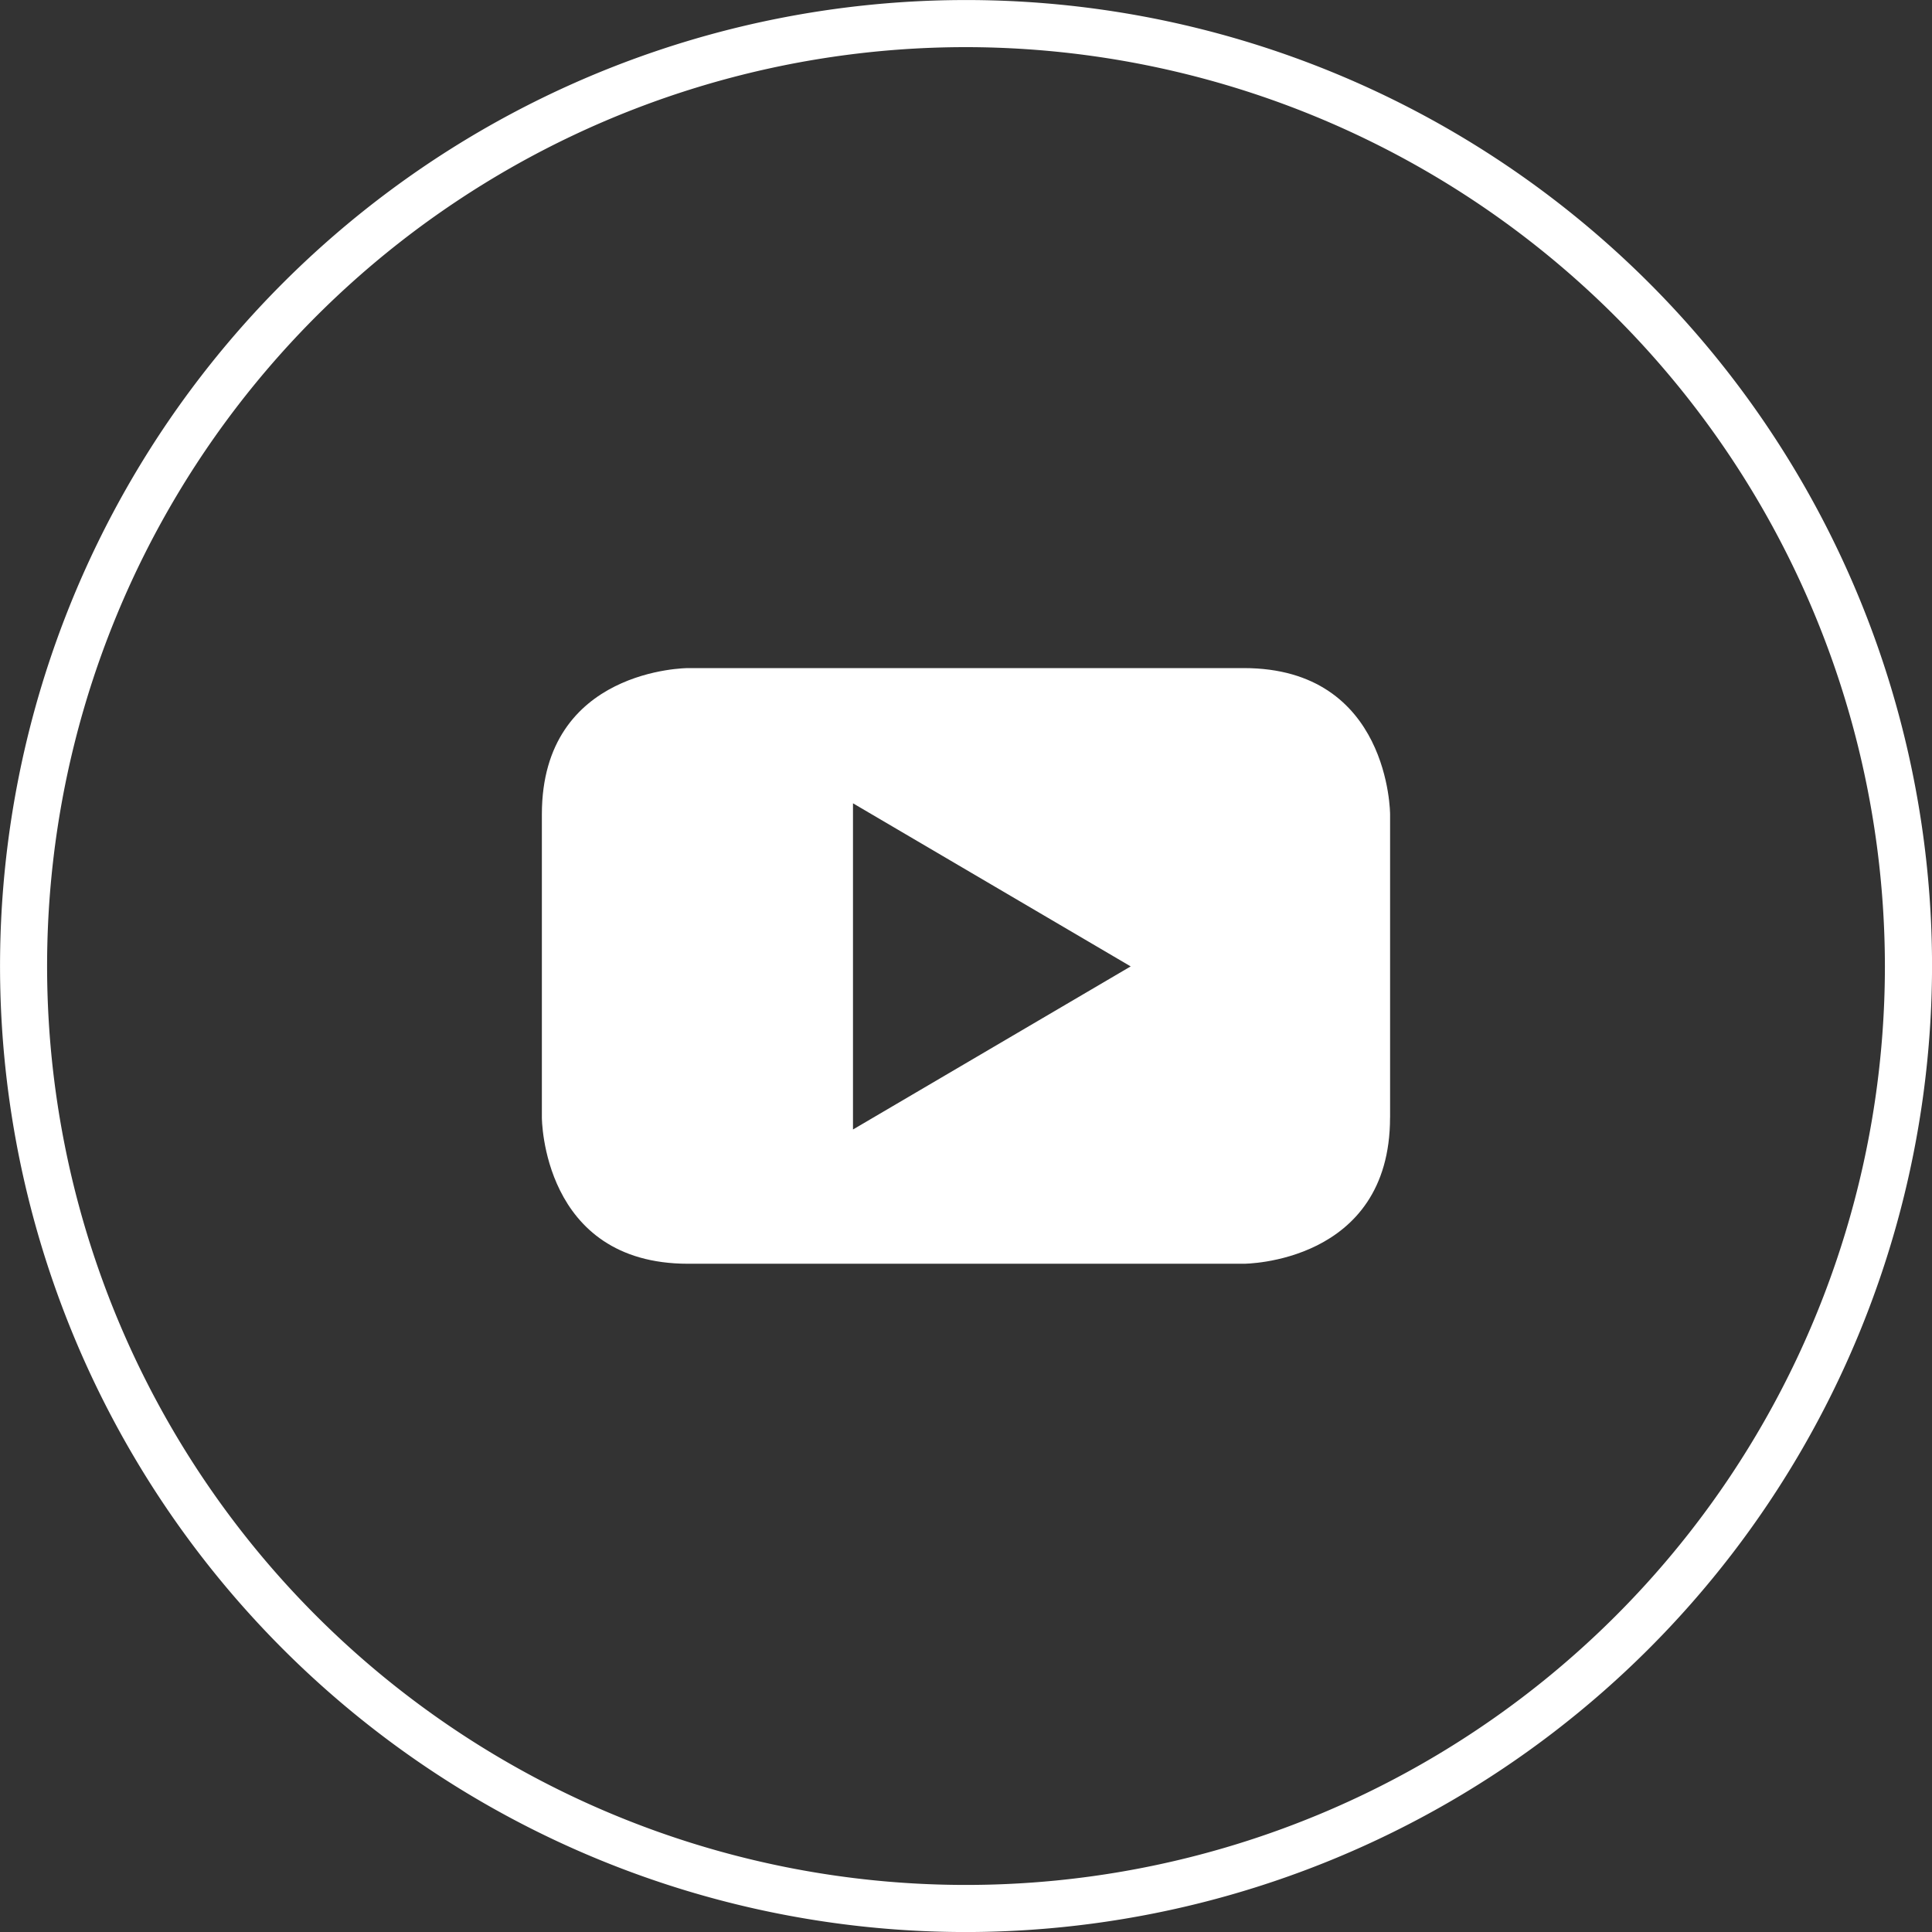 <svg xmlns="http://www.w3.org/2000/svg" width="48.568" height="48.568" viewBox="0 0 48.568 48.568">
  <rect x="0" y="0" width="48.568" height="48.568" fill="#333333" stroke="none"/>
  <g id="Youtube" transform="translate(0)">
    <g id="Group_11" data-name="Group 11" transform="translate(0 0)">
      <path id="Path_19" data-name="Path 19" d="M243.223,328.454a24.284,24.284,0,1,1,24.285-24.285A24.311,24.311,0,0,1,243.223,328.454Zm0-47.384a23.1,23.1,0,1,0,23.1,23.1A23.125,23.125,0,0,0,243.223,281.07Z" transform="translate(-218.939 -279.885)" fill="#fff"/>
      <path id="Path_20" data-name="Path 20" d="M247.765,304.675l-6.981,4.1v-8.2Zm6.521,3.8v-7.624s0-3.675-3.675-3.675H236.636s-3.673,0-3.673,3.675v7.624s0,3.675,3.673,3.675H250.61s3.675,0,3.675-3.675" transform="translate(-219.341 -280.381)" fill="#fff"/>
    </g>
  </g>
</svg>
